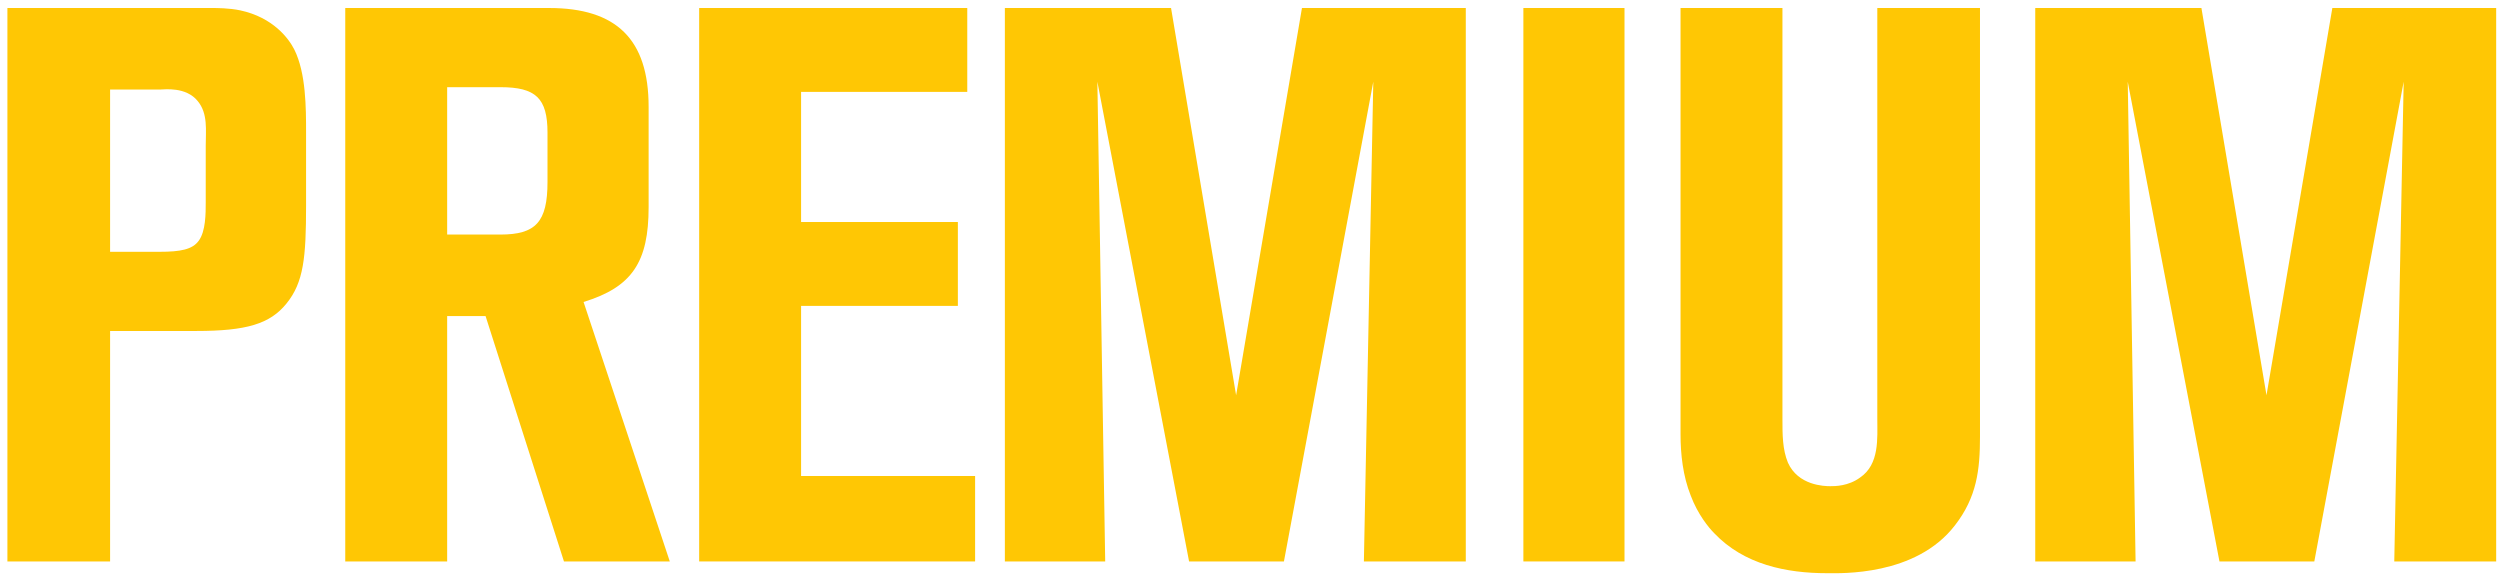 <svg width="236" height="55" viewBox="0 0 236 55" fill="none" xmlns="http://www.w3.org/2000/svg">
<path d="M28.893 19.404C28.893 24.288 28.671 26.656 27.043 28.654C25.489 30.578 23.269 31.244 18.533 31.244H10.393V53H0.699V0.756H20.087C20.383 0.756 21.641 0.756 22.677 0.978C25.785 1.644 27.265 3.642 27.783 4.678C28.893 6.898 28.893 10.228 28.893 12.522V19.404ZM19.421 19.108V13.78C19.421 12.3 19.643 10.746 18.681 9.562C17.571 8.156 15.499 8.452 15.129 8.452H10.393V23.77H15.055C17.053 23.77 18.163 23.548 18.755 22.734C19.421 21.846 19.421 20.144 19.421 19.108Z" fill="#FFC704"/>
<path d="M63.228 53H53.238L45.838 29.838H42.212V53H32.592V0.756H51.832C58.196 0.756 61.23 3.716 61.23 10.08V19.552C61.23 24.732 59.676 27.1 55.088 28.506L63.228 53ZM51.684 17.184V12.522C51.684 9.266 50.574 8.23 47.244 8.23H42.212V22.142H47.244C50.574 22.142 51.684 20.958 51.684 17.184Z" fill="#FFC704"/>
<path d="M92.05 53H66.002V0.756H91.31V8.674H75.622V20.958H90.422V28.876H75.622V44.934H92.05V53Z" fill="#FFC704"/>
<path d="M138.371 53H128.751L129.639 7.712L121.203 53H112.249L103.591 7.712L104.331 53H94.859V0.756H110.547L116.689 37.312L122.905 0.756H138.371V53Z" fill="#FFC704"/>
<path d="M153.353 53H143.807V0.756H153.353V53Z" fill="#FFC704"/>
<path d="M186.911 41.234C186.911 44.342 186.615 46.932 184.543 49.596C180.843 54.406 173.739 54.11 172.481 54.11C168.633 54.11 164.637 53.296 161.825 50.336C161.307 49.818 160.271 48.56 159.605 46.784C158.865 44.934 158.643 42.862 158.643 41.012V0.756H168.263V39.606C168.263 41.012 168.263 42.418 168.781 43.676C169.743 45.822 172.185 45.896 172.777 45.896C173.221 45.896 174.479 45.896 175.589 45.082C177.439 43.824 177.217 41.382 177.217 39.532V0.756H186.911V41.234Z" fill="#FFC704"/>
<path d="M235.639 53H226.019L226.907 7.712L218.471 53H209.517L200.859 7.712L201.599 53H192.127V0.756H207.815L213.957 37.312L220.173 0.756H235.639V53Z" fill="#FFC704"/>
</svg>
